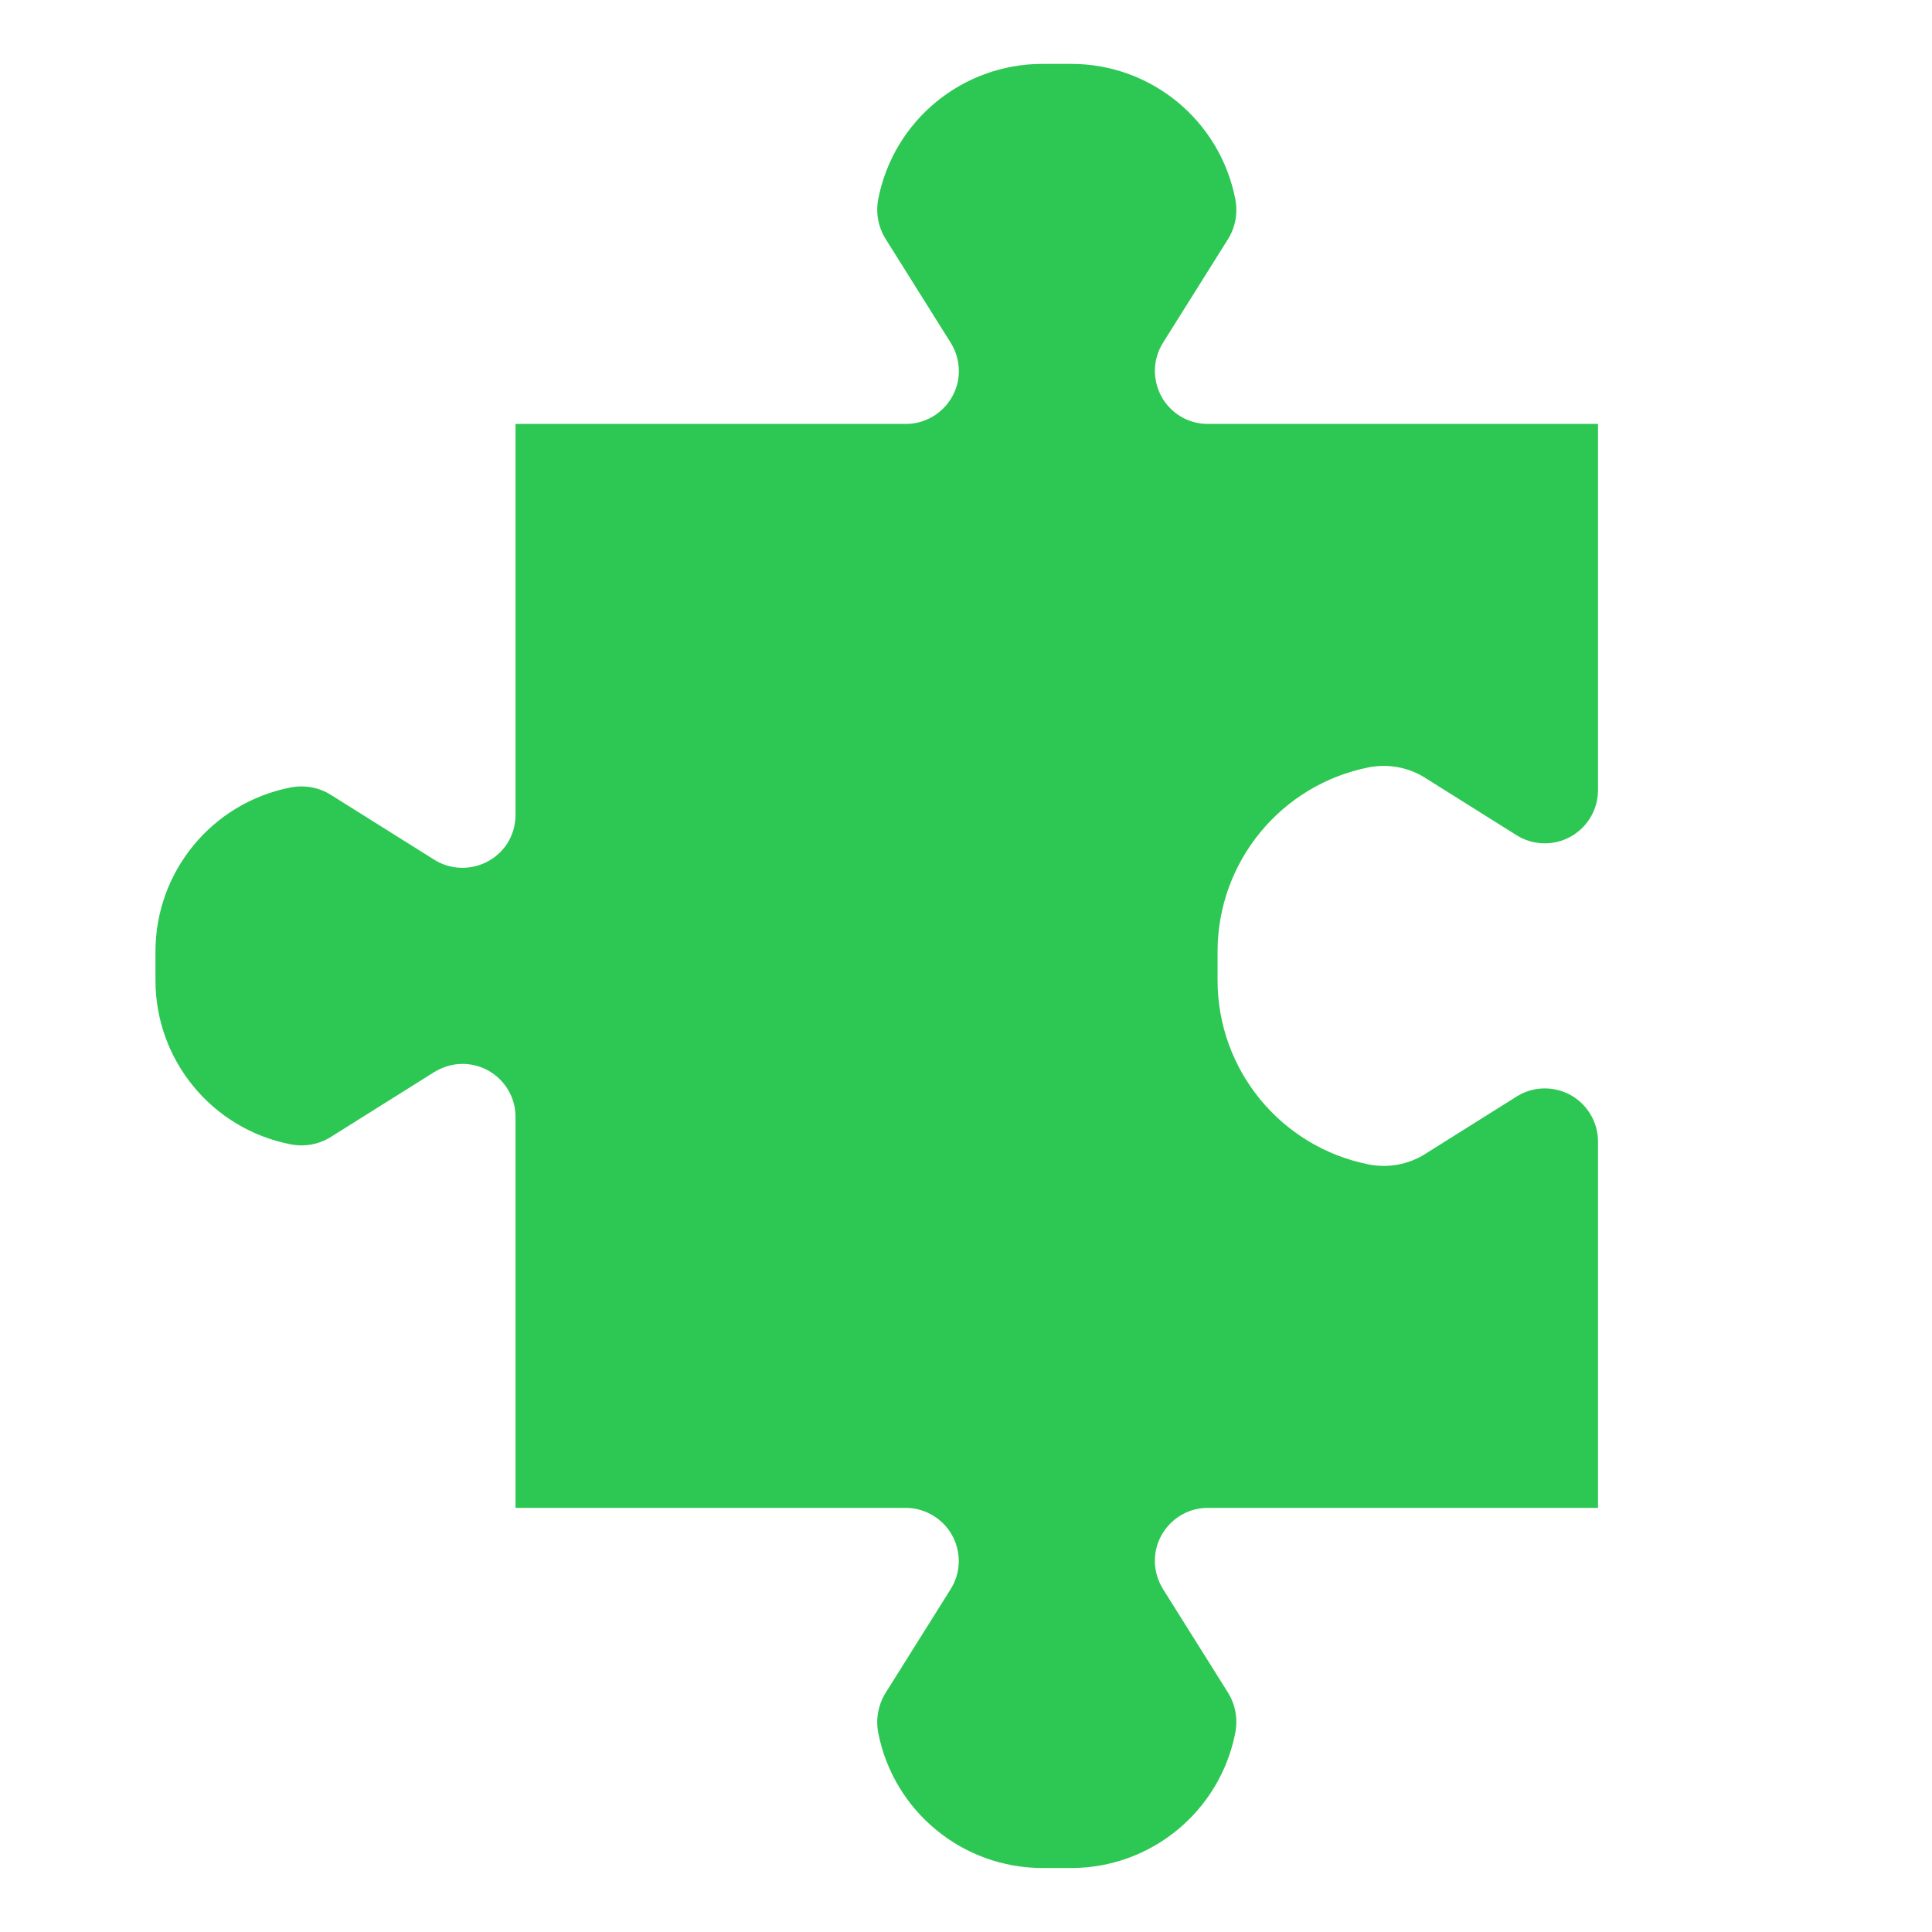 <svg version="1.0" preserveAspectRatio="xMidYMid meet" height="100" viewBox="0 0 75 75" zoomAndPan="magnify" width="100" xmlns:xlink="http://www.w3.org/1999/xlink" xmlns="http://www.w3.org/2000/svg"><defs><clipPath id="33d70b9bae"><path clip-rule="nonzero" d="M 6.035 2.316 L 62.285 2.316 L 62.285 72.816 L 6.035 72.816 Z M 6.035 2.316"></path></clipPath></defs><g clip-path="url(#33d70b9bae)"><path fill-rule="nonzero" fill-opacity="1" d="M 46.891 58.535 C 45.758 58.535 44.832 59.457 44.832 60.594 C 44.832 60.98 44.945 61.359 45.148 61.688 L 47.66 65.691 C 47.961 66.164 48.059 66.727 47.953 67.273 C 47.355 70.312 44.691 72.516 41.586 72.516 L 40.469 72.516 C 37.359 72.516 34.691 70.312 34.094 67.273 C 33.988 66.727 34.094 66.164 34.395 65.691 L 36.906 61.688 C 37.508 60.727 37.215 59.457 36.254 58.855 C 35.93 58.648 35.551 58.535 35.16 58.535 L 20.012 58.535 L 20.012 43.359 C 20.012 42.223 19.094 41.301 17.953 41.301 C 17.57 41.301 17.191 41.414 16.859 41.617 L 12.855 44.129 C 12.383 44.43 11.824 44.527 11.277 44.422 C 8.23 43.824 6.035 41.16 6.035 38.055 L 6.035 36.938 C 6.035 33.836 8.23 31.168 11.277 30.57 C 11.824 30.465 12.383 30.562 12.855 30.863 L 16.859 33.375 C 17.824 33.977 19.094 33.684 19.703 32.727 C 19.906 32.398 20.012 32.02 20.012 31.633 L 20.012 16.457 L 35.16 16.457 C 36.297 16.457 37.223 15.535 37.223 14.398 C 37.223 14.012 37.109 13.633 36.906 13.305 L 34.395 9.301 C 34.094 8.828 33.988 8.27 34.094 7.723 C 34.691 4.676 37.359 2.48 40.469 2.48 L 41.586 2.48 C 44.691 2.48 47.355 4.676 47.953 7.723 C 48.059 8.27 47.961 8.828 47.66 9.301 L 45.148 13.305 C 44.547 14.27 44.832 15.535 45.797 16.145 C 46.125 16.352 46.504 16.457 46.891 16.457 L 62.035 16.457 L 62.035 30.668 C 62.035 31.812 61.109 32.738 59.973 32.738 C 59.582 32.738 59.203 32.633 58.871 32.422 L 55.305 30.184 C 54.664 29.785 53.891 29.645 53.152 29.785 C 49.73 30.457 47.266 33.457 47.266 36.938 L 47.266 38.055 C 47.266 41.539 49.73 44.535 53.152 45.207 C 53.891 45.348 54.664 45.207 55.305 44.809 L 58.871 42.57 C 59.836 41.961 61.117 42.254 61.719 43.223 C 61.93 43.551 62.035 43.934 62.035 44.324 L 62.035 58.535 L 46.891 58.535" fill="#2dc853"></path></g></svg>
